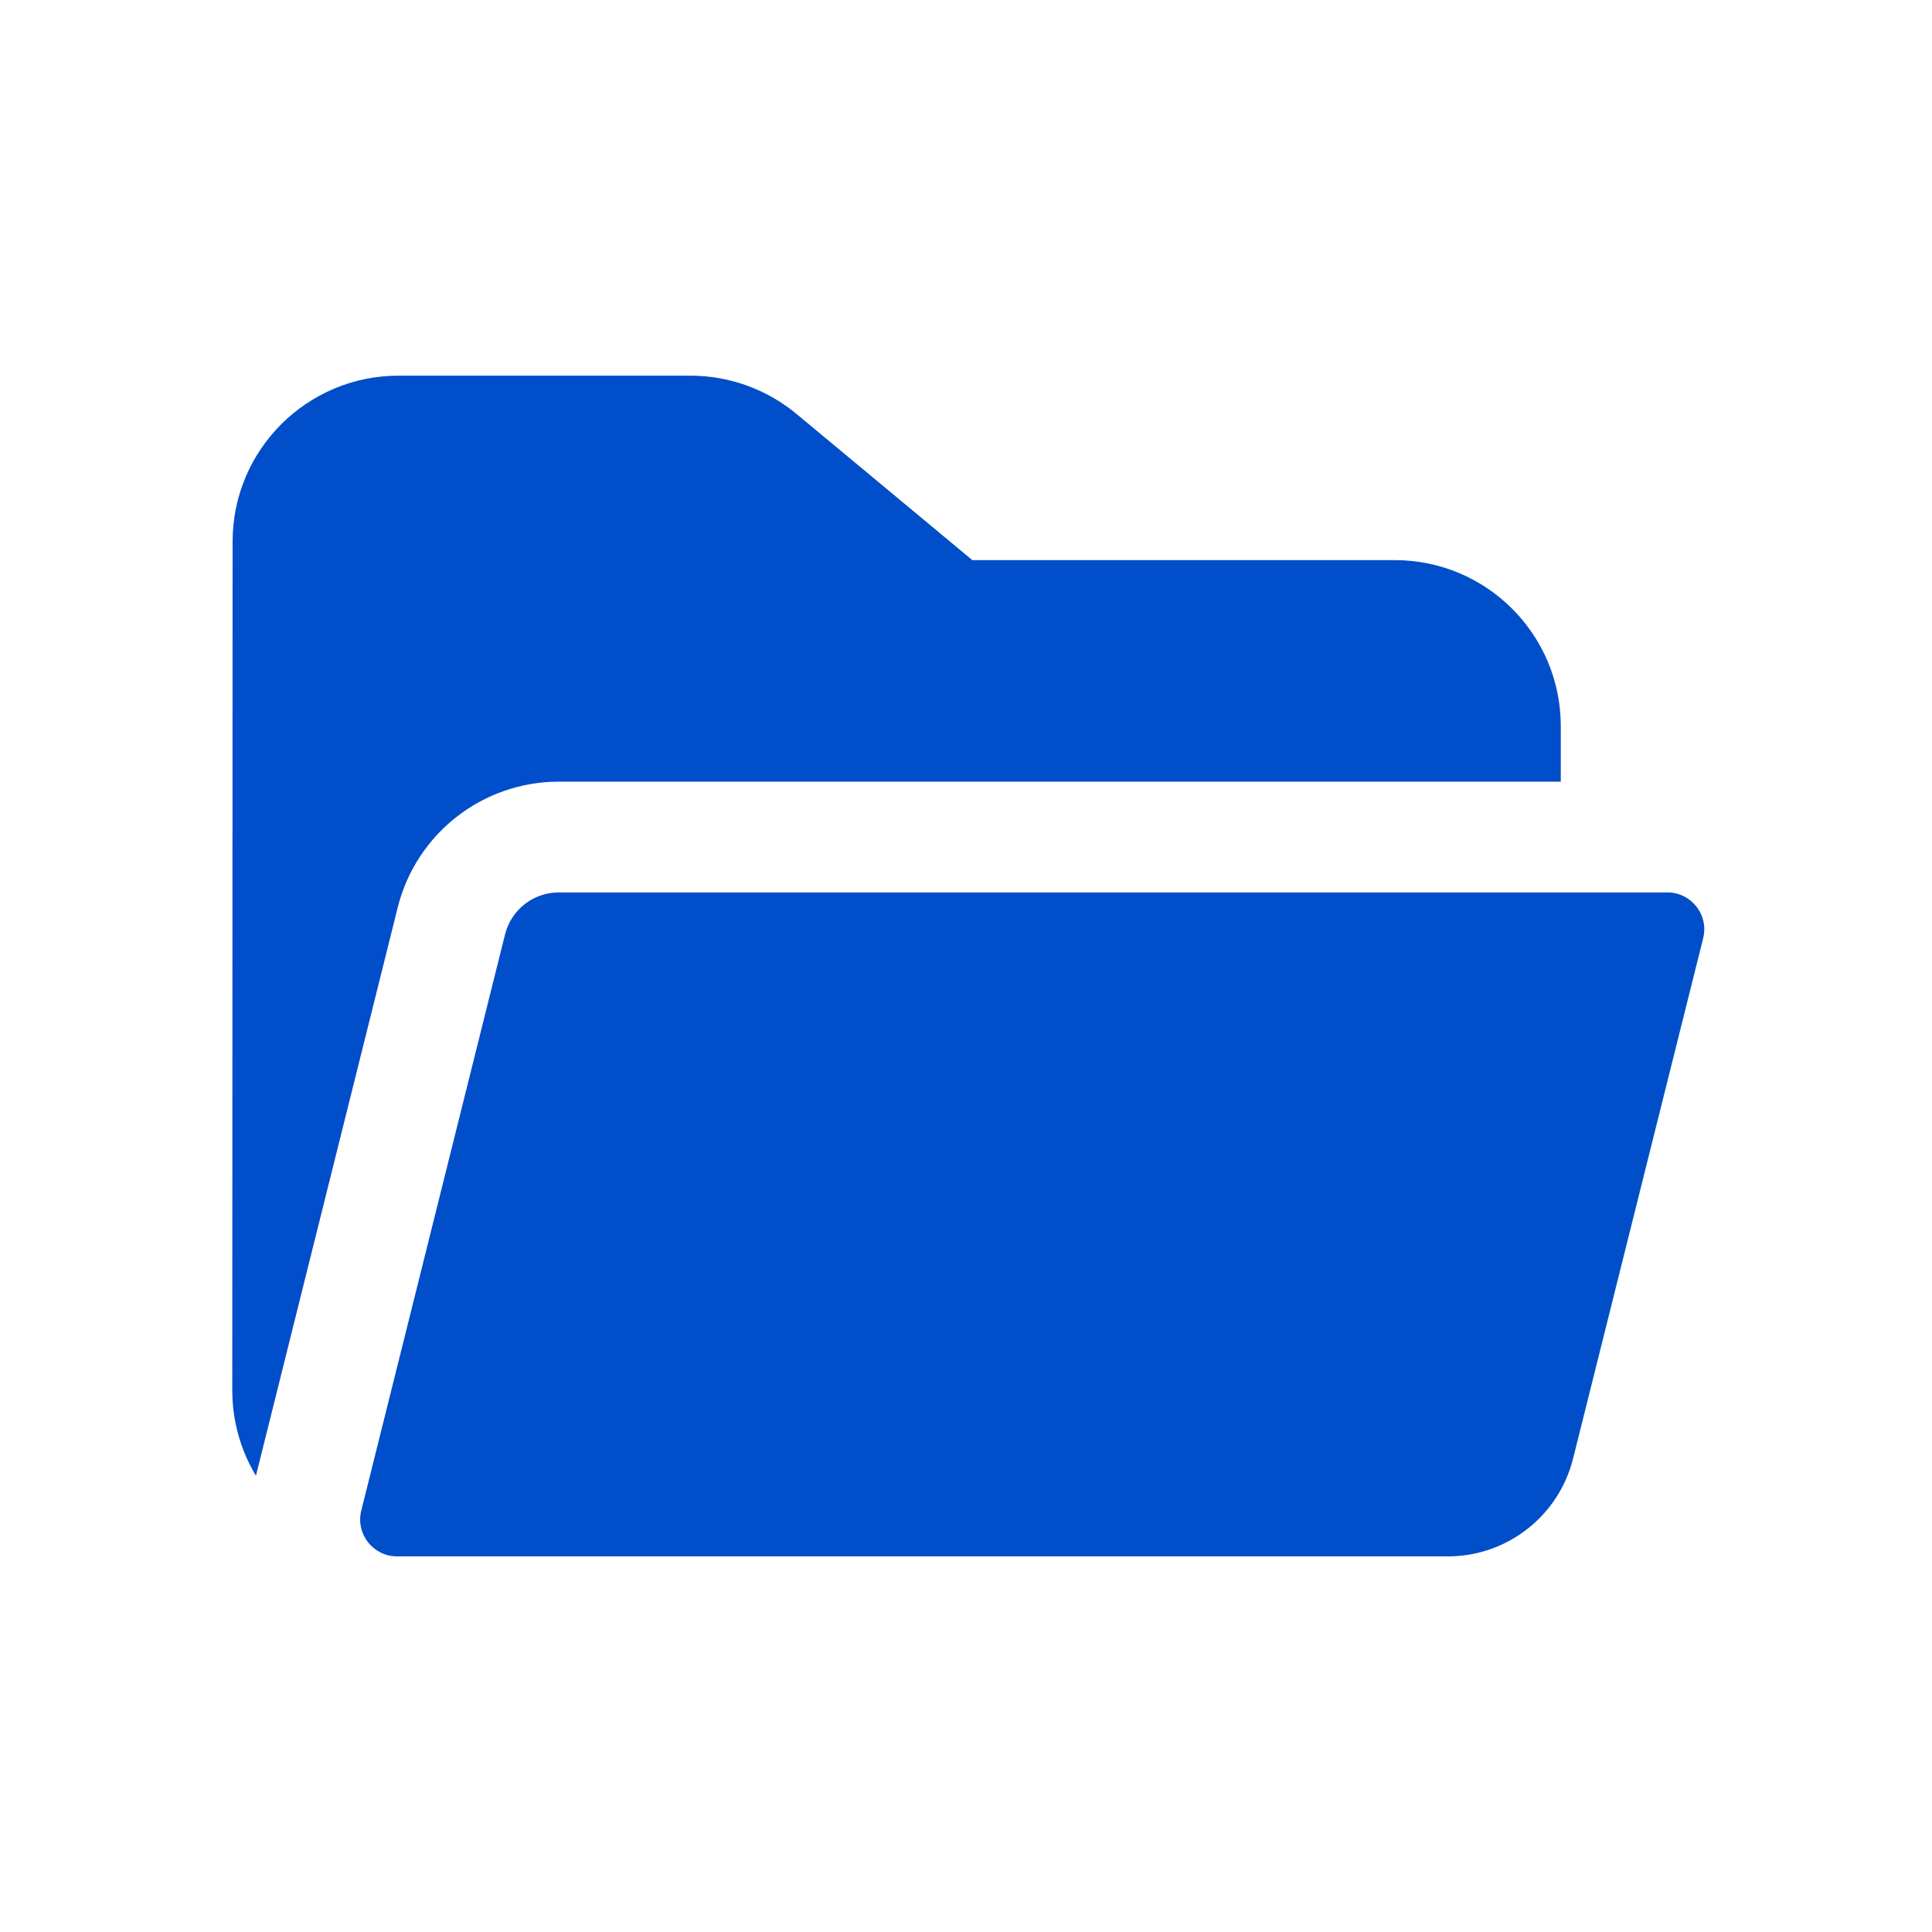 <?xml version="1.0" encoding="UTF-8"?>
<svg xmlns="http://www.w3.org/2000/svg" width="36" height="36" viewBox="0 0 36 36" fill="none">
  <path d="M4.334 10.093C4.334 8.384 5.719 7 7.427 7H12.866C13.588 7 14.288 7.253 14.844 7.715L18.118 10.437H25.99C27.698 10.437 29.083 11.822 29.083 13.531V14.565H10.413C8.993 14.565 7.755 15.532 7.411 16.909L4.769 27.498C4.767 27.503 4.828 27.261 4.769 27.498C4.489 27.032 4.328 26.487 4.328 25.904L4.334 10.093Z" fill="#004EC9"></path>
  <path d="M6.732 28.147C6.623 28.581 6.952 29.001 7.399 29.001H26.978C28.082 29.001 29.044 28.249 29.312 27.178L31.736 17.483C31.845 17.049 31.516 16.629 31.069 16.629H10.412C9.939 16.629 9.526 16.951 9.411 17.41L6.732 28.147Z" fill="#004EC9"></path>
</svg>
